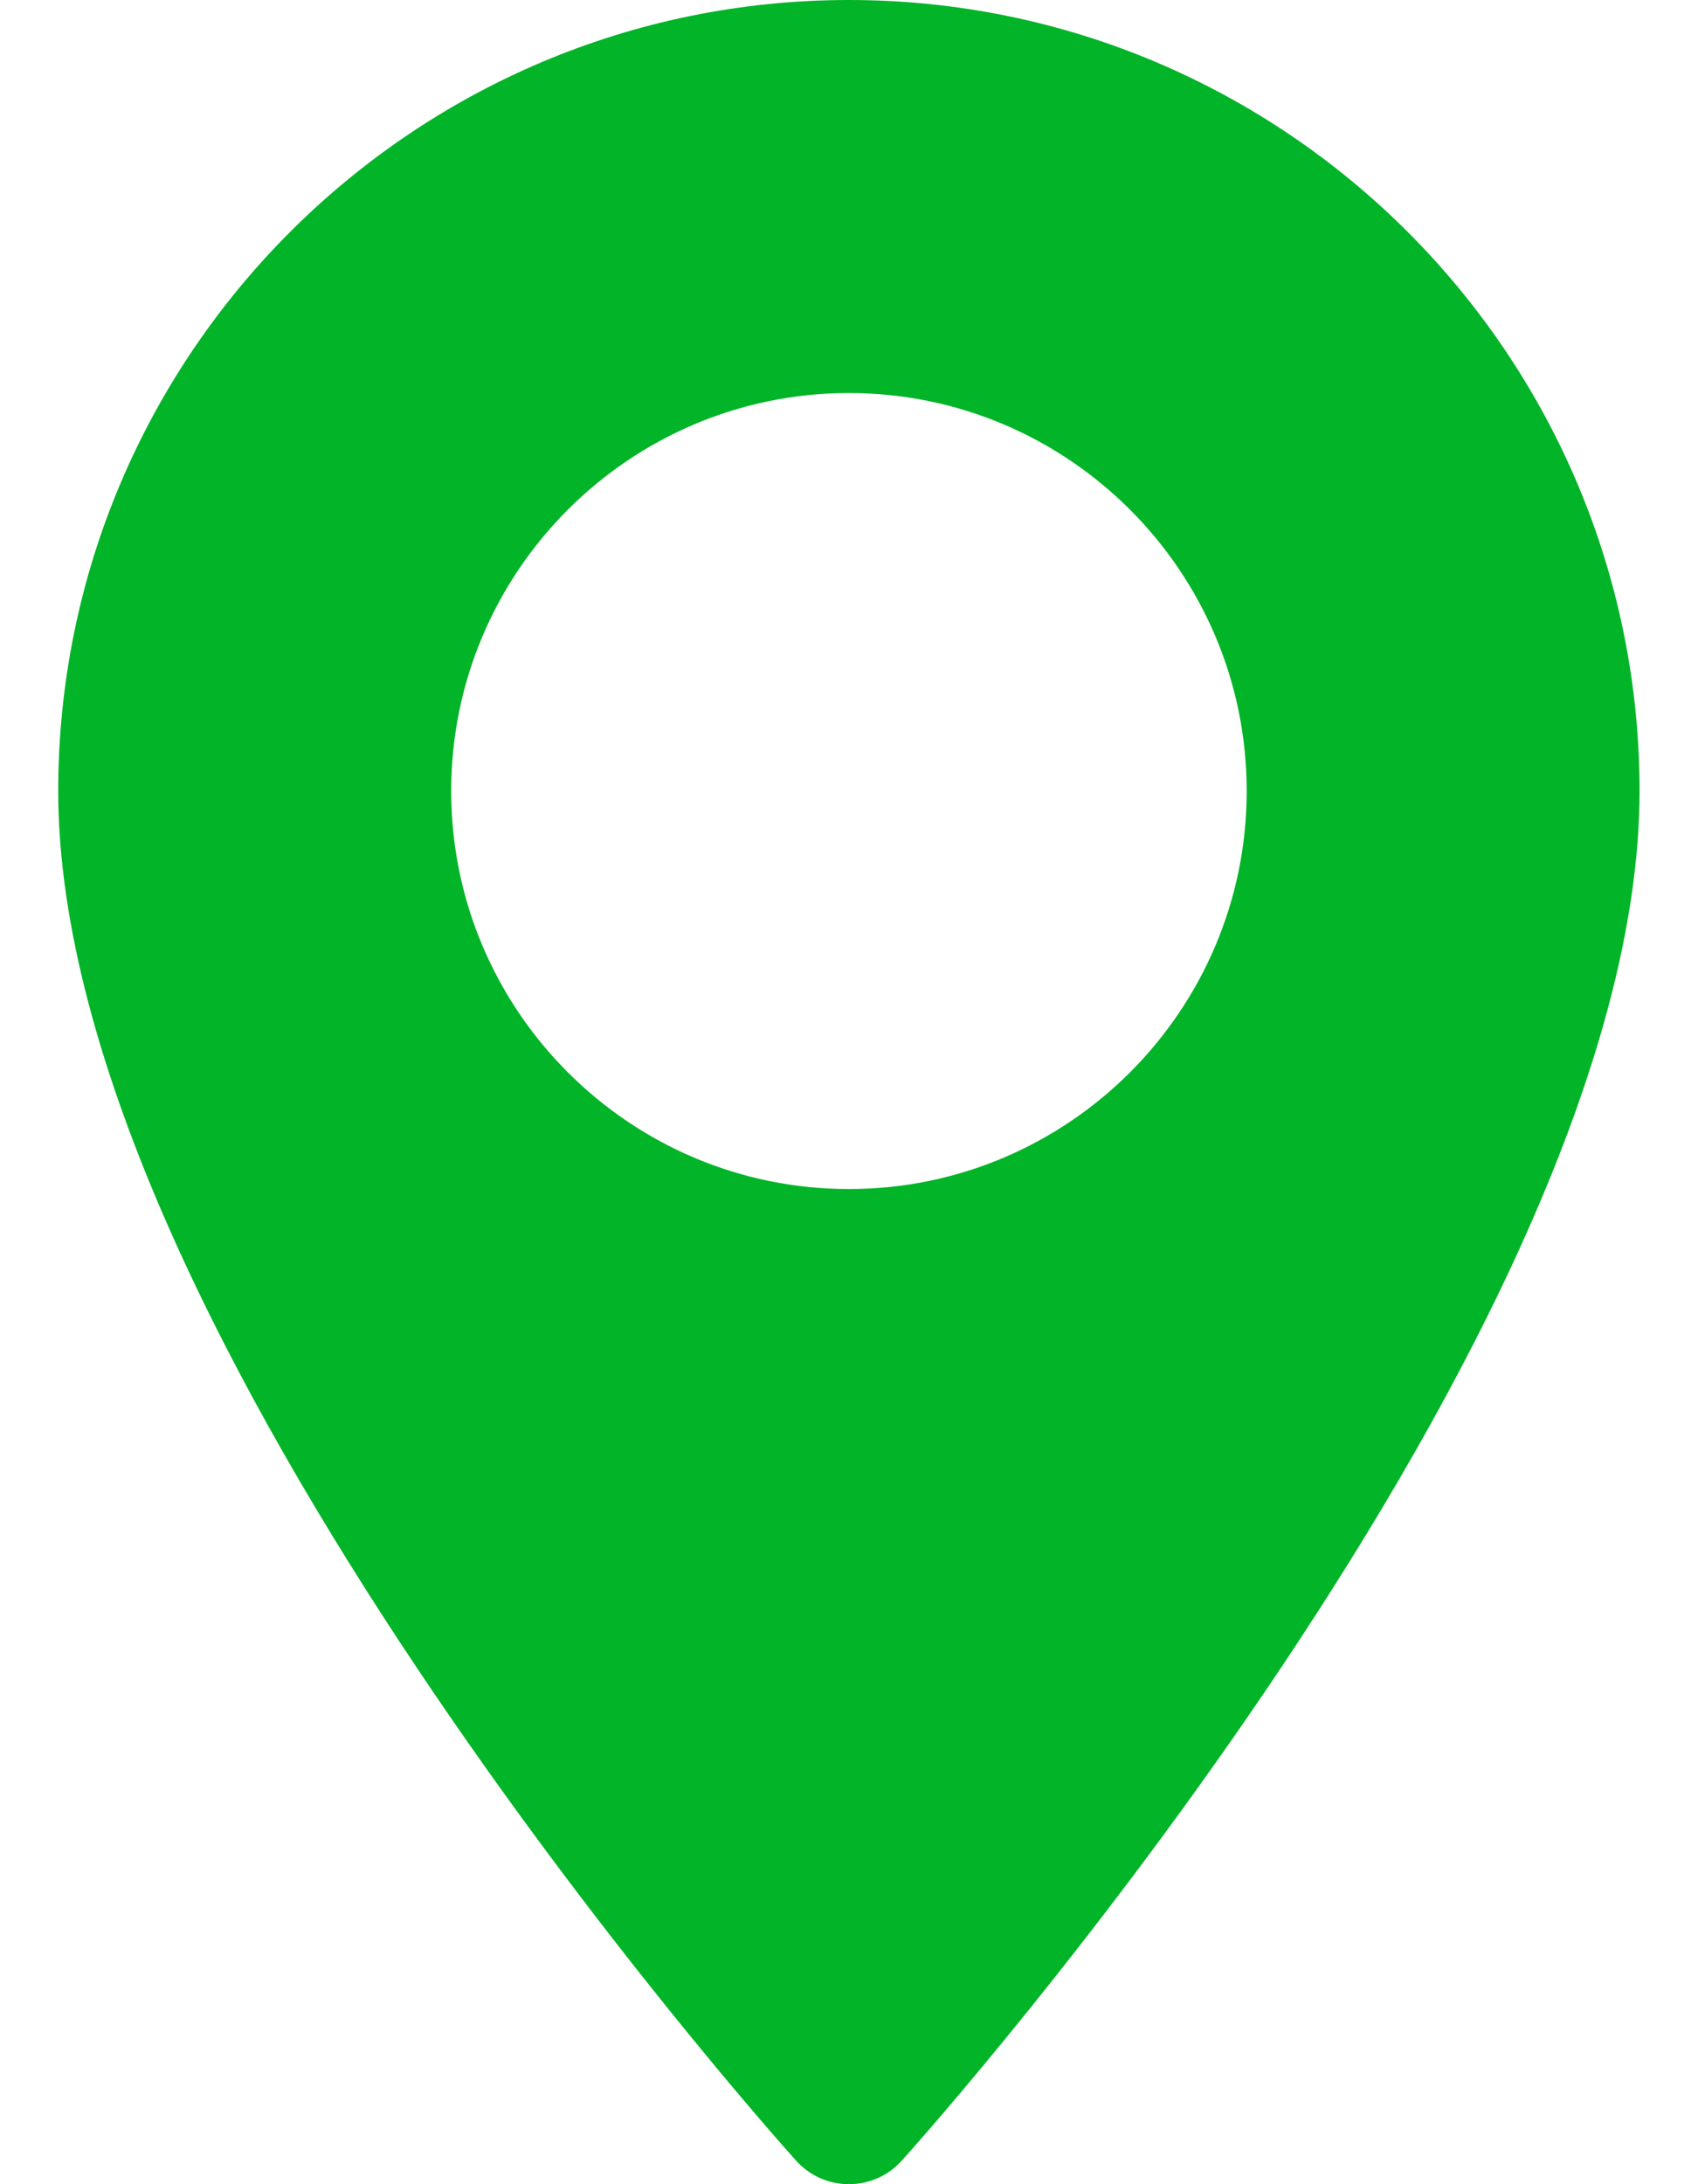 <svg width="14" height="18" viewBox="0 0 14 18" fill="none" xmlns="http://www.w3.org/2000/svg">
<path d="M6.999 0C3.405 0 0.48 2.924 0.48 6.519C0.48 10.98 6.314 17.529 6.563 17.805C6.796 18.065 7.203 18.065 7.436 17.805C7.685 17.529 13.518 10.98 13.518 6.519C13.518 2.924 10.594 0 6.999 0ZM6.999 9.799C5.191 9.799 3.72 8.327 3.72 6.519C3.72 4.71 5.191 3.239 6.999 3.239C8.808 3.239 10.279 4.71 10.279 6.519C10.279 8.327 8.808 9.799 6.999 9.799Z" fill="#02B428"/>
</svg>
